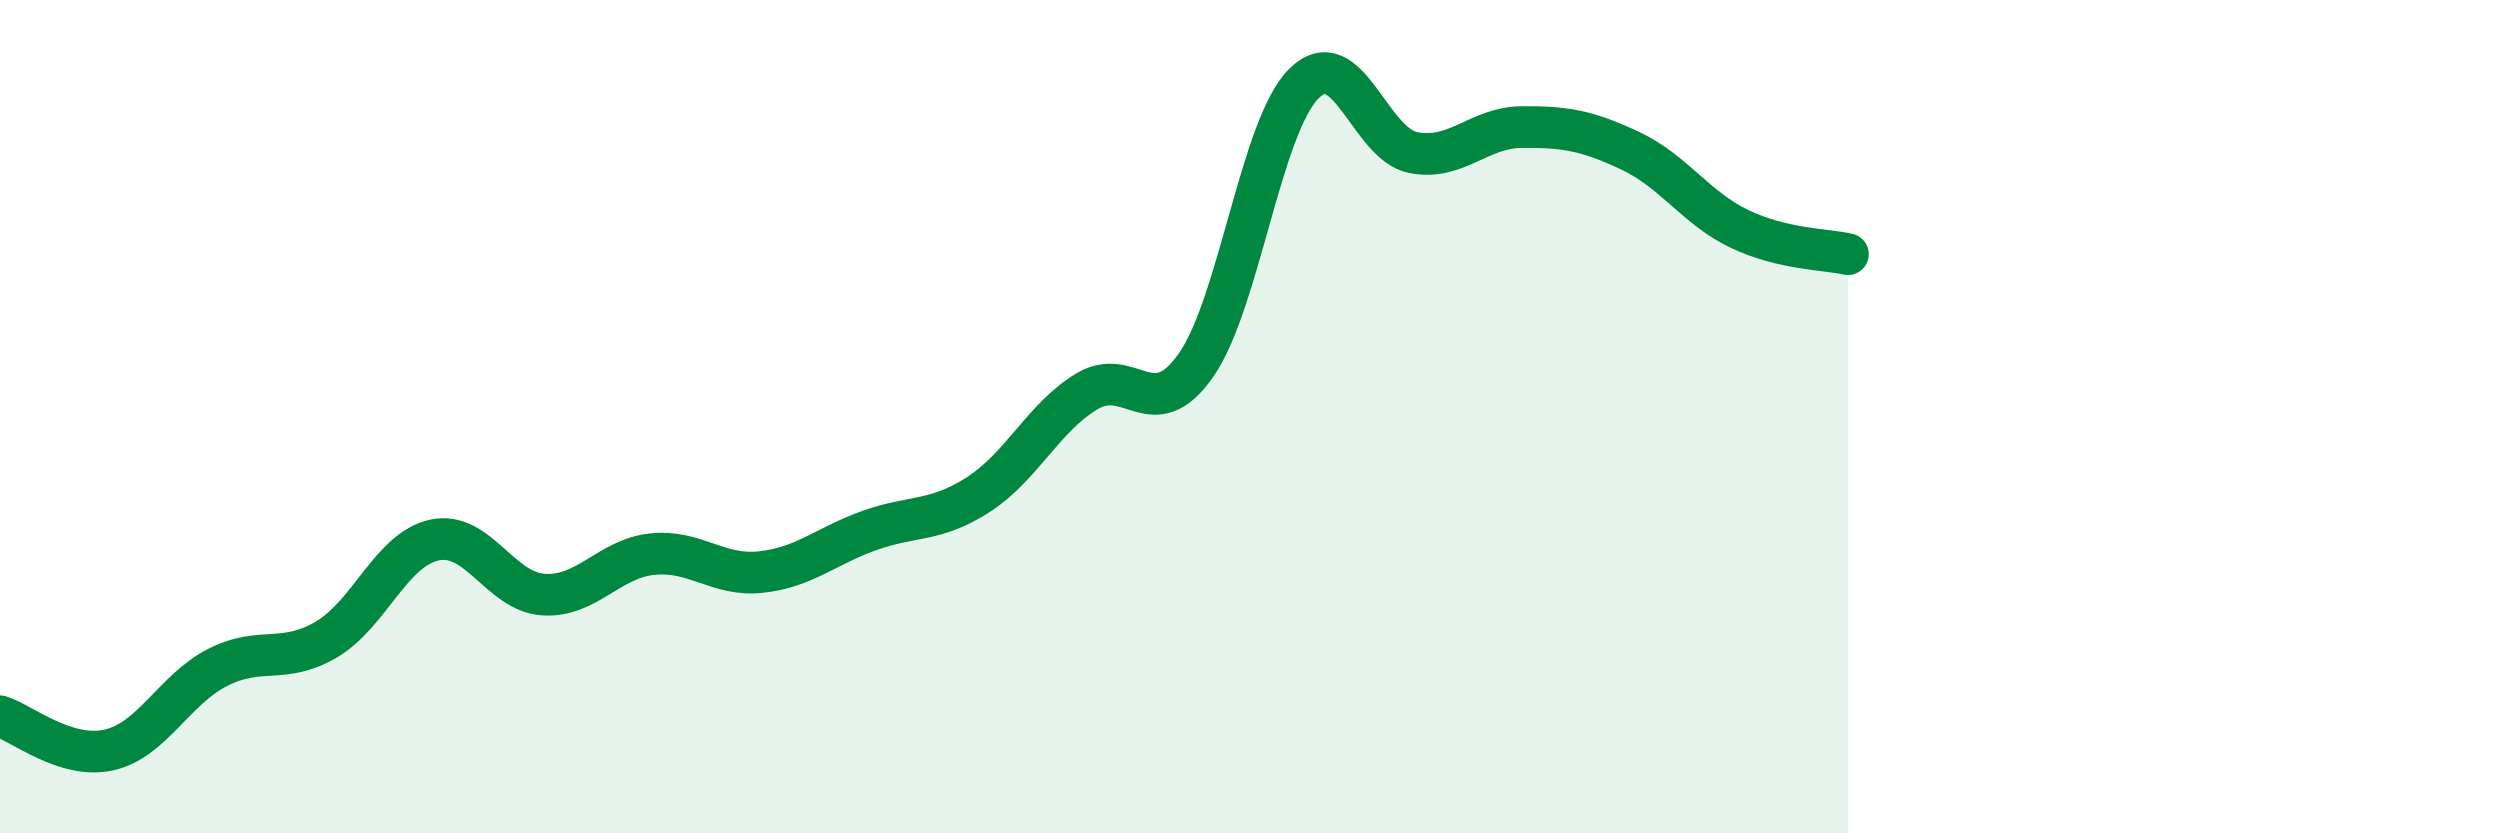 
    <svg width="60" height="20" viewBox="0 0 60 20" xmlns="http://www.w3.org/2000/svg">
      <path
        d="M 0,17.19 C 0.52,17.35 1.57,18.23 2.61,18 C 3.65,17.77 4.18,16.55 5.22,16.02 C 6.26,15.49 6.79,15.96 7.83,15.35 C 8.87,14.74 9.39,13.18 10.43,12.96 C 11.47,12.74 12,14.2 13.04,14.27 C 14.08,14.34 14.61,13.41 15.65,13.3 C 16.69,13.19 17.22,13.84 18.26,13.73 C 19.3,13.62 19.83,13.1 20.87,12.73 C 21.91,12.36 22.44,12.54 23.48,11.87 C 24.52,11.2 25.05,10.01 26.09,9.39 C 27.13,8.77 27.66,10.25 28.7,8.77 C 29.74,7.29 30.26,3.02 31.3,2 C 32.34,0.98 32.87,3.45 33.91,3.66 C 34.95,3.87 35.48,3.06 36.52,3.05 C 37.56,3.04 38.09,3.13 39.13,3.62 C 40.17,4.11 40.7,4.99 41.74,5.49 C 42.78,5.99 43.83,5.98 44.35,6.1L44.35 20L0 20Z"
        fill="#008740"
        opacity="0.1"
        stroke-linecap="round"
        stroke-linejoin="round"
      />
      <path
        d="M 0,17.19 C 0.52,17.35 1.57,18.23 2.61,18 C 3.65,17.77 4.18,16.55 5.22,16.02 C 6.26,15.49 6.79,15.96 7.83,15.35 C 8.87,14.74 9.39,13.18 10.43,12.96 C 11.47,12.74 12,14.2 13.04,14.27 C 14.08,14.34 14.61,13.41 15.65,13.3 C 16.69,13.19 17.22,13.84 18.26,13.73 C 19.3,13.62 19.83,13.1 20.87,12.73 C 21.91,12.36 22.44,12.54 23.48,11.87 C 24.52,11.2 25.05,10.01 26.09,9.39 C 27.13,8.77 27.66,10.25 28.7,8.77 C 29.74,7.29 30.26,3.02 31.3,2 C 32.34,0.98 32.87,3.45 33.91,3.66 C 34.95,3.87 35.48,3.06 36.52,3.05 C 37.56,3.04 38.09,3.13 39.13,3.62 C 40.17,4.11 40.7,4.99 41.74,5.49 C 42.78,5.99 43.83,5.98 44.35,6.1"
        stroke="#008740"
        stroke-width="1"
        fill="none"
        stroke-linecap="round"
        stroke-linejoin="round"
      />
    </svg>
  